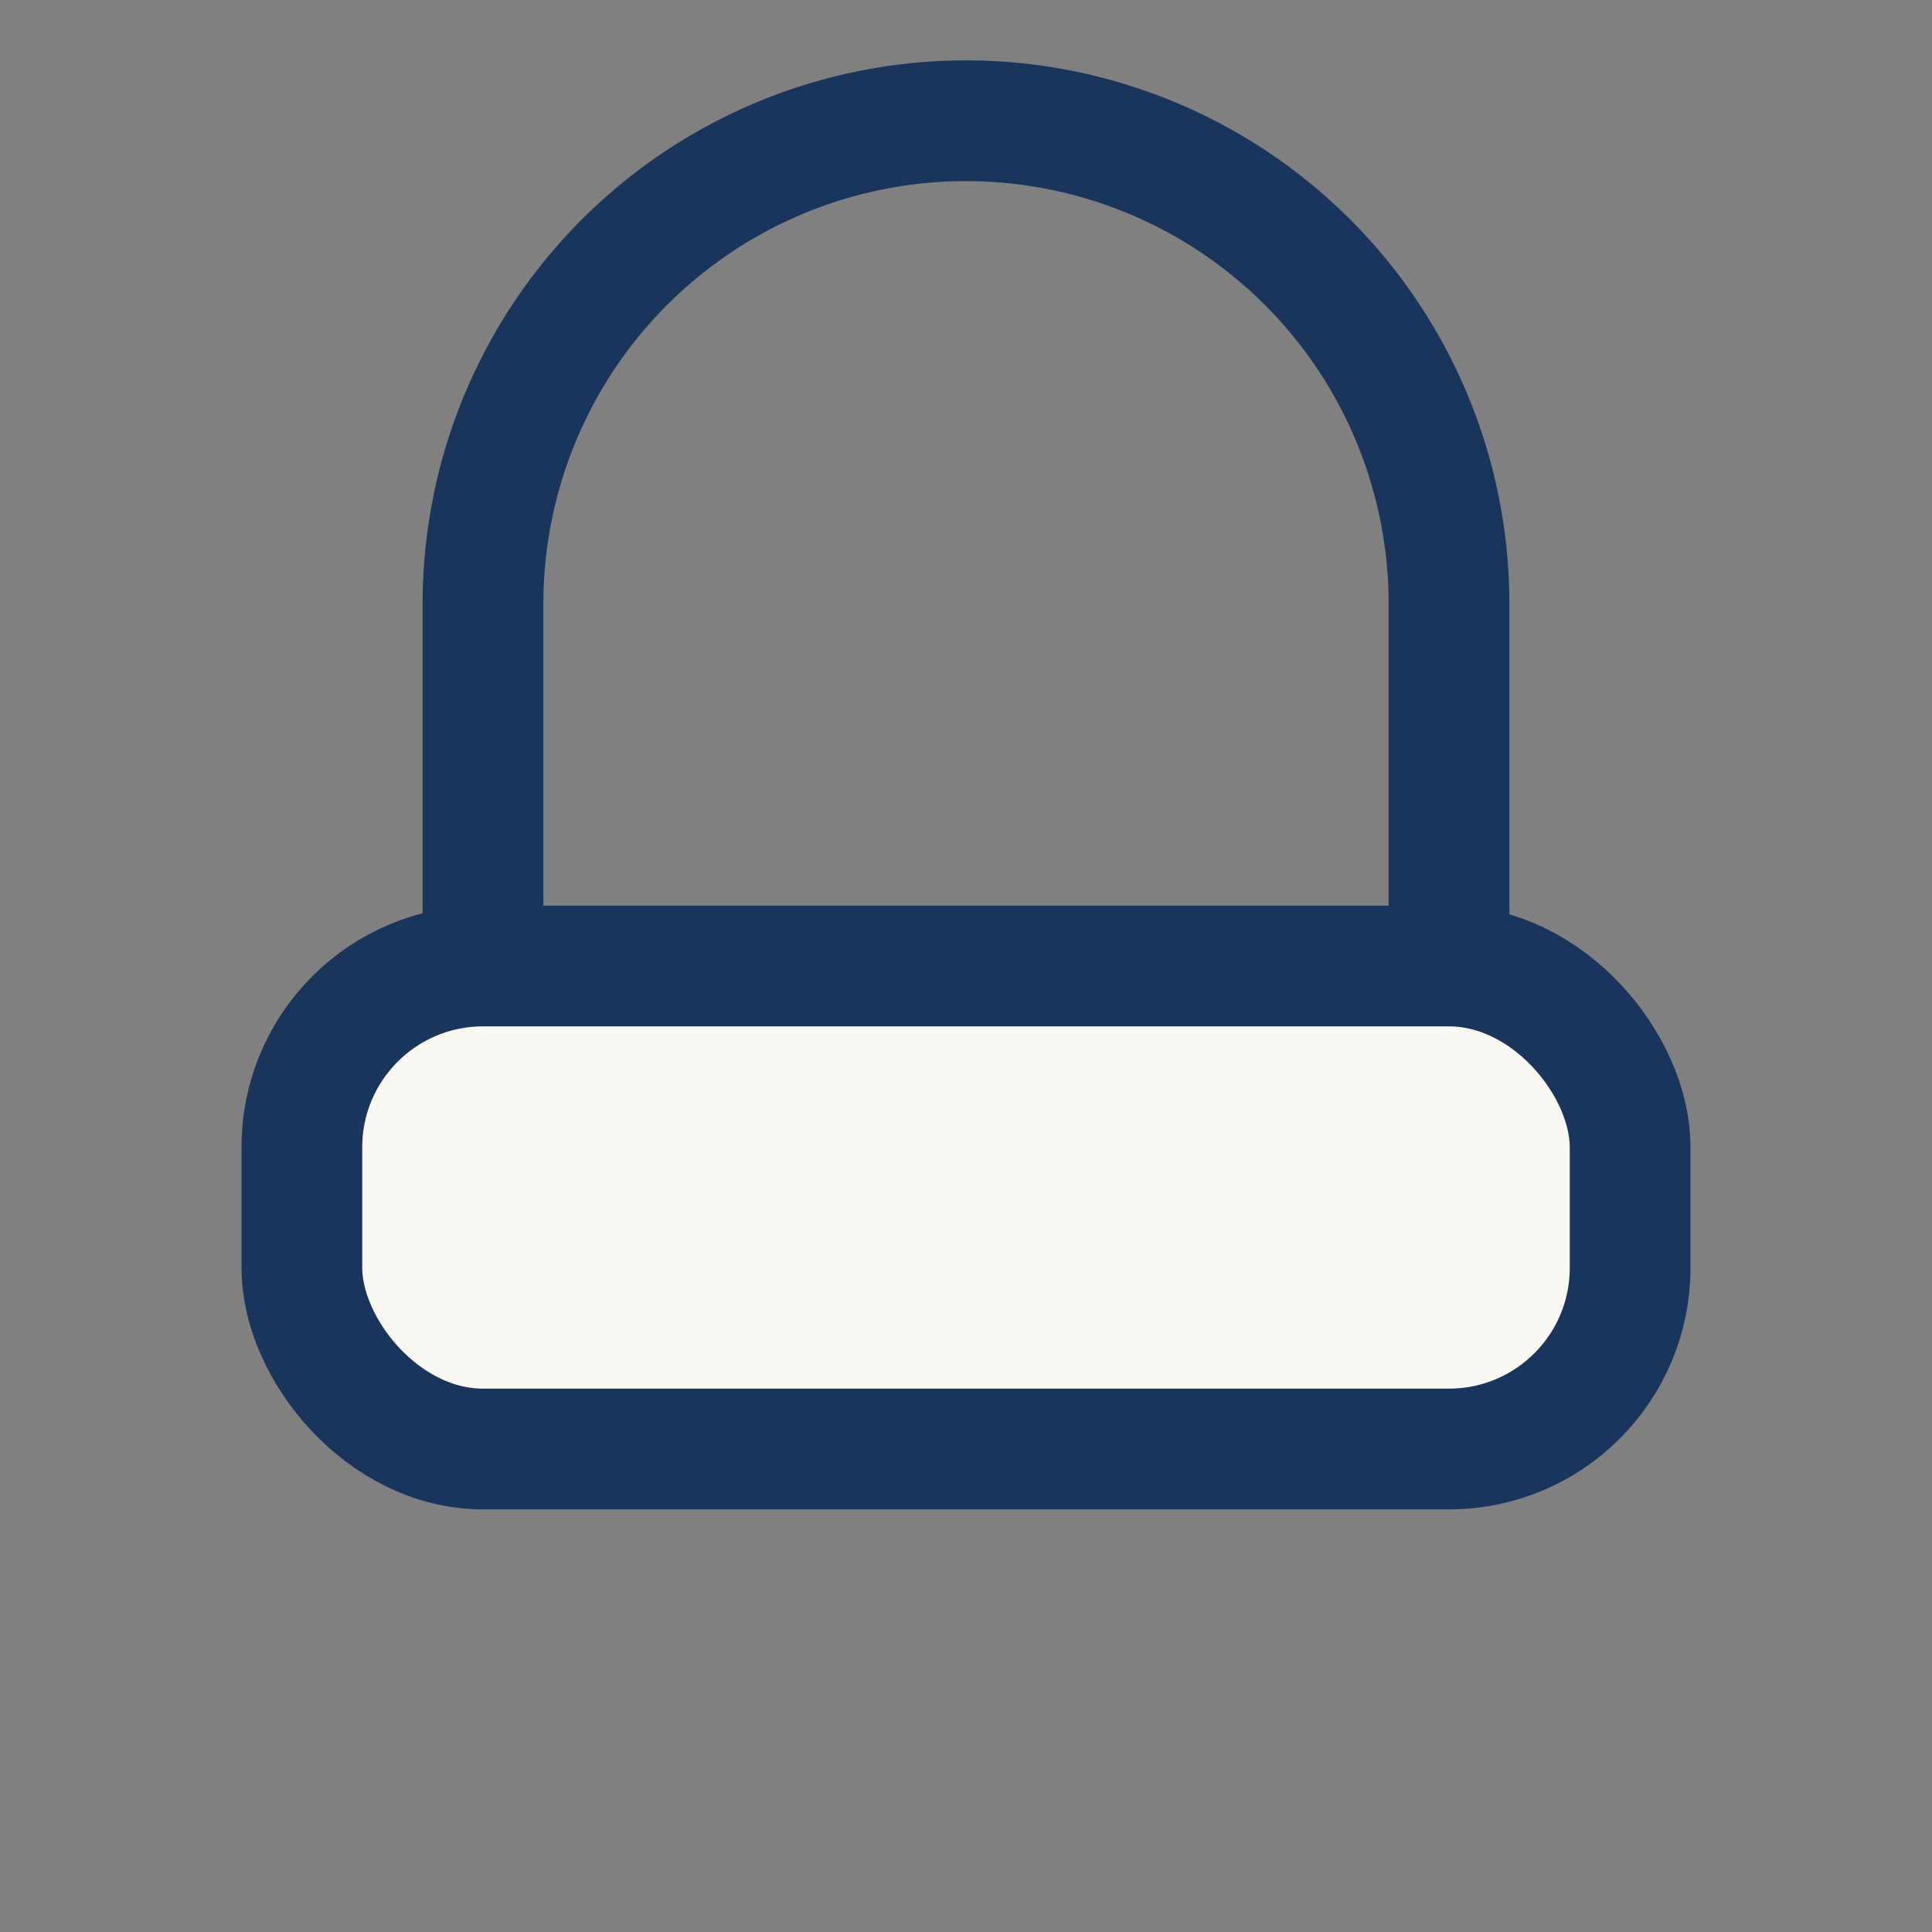 <?xml version="1.0" encoding="UTF-8"?>
<svg xmlns="http://www.w3.org/2000/svg" width="32" height="32" viewBox="0 0 32 32"><rect x="0" y="0" width="32" height="32" fill="#808080" stroke="none"/><rect x="5" y="16" width="22" height="8" rx="3" fill="#FAF8F3" stroke="#19355B" stroke-width="2"/><path d="M8 16V10a8 8 0 0 1 16 0v6" stroke="#19355B" stroke-width="2" fill="none"/></svg>